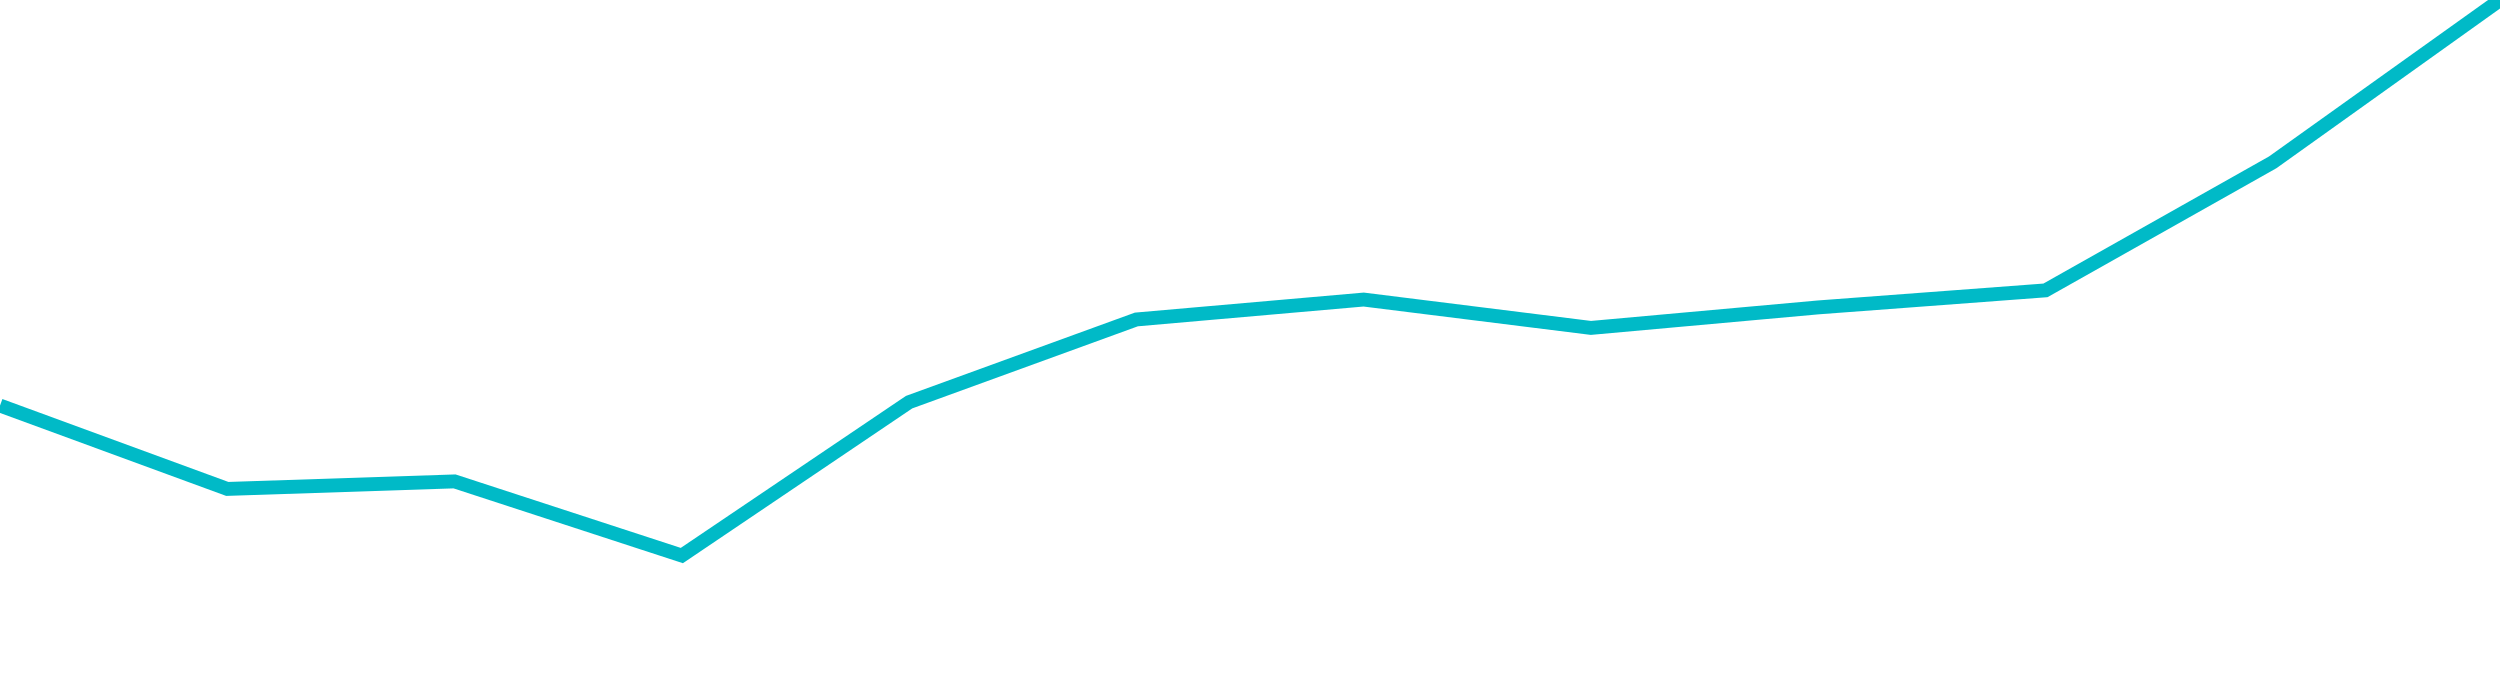 <svg width="180" height="50" xmlns="http://www.w3.org/2000/svg"><path d="M 0,29.2 L 16.364,35.203 L 32.727,34.661 L 49.091,40 L 65.455,28.955 L 81.818,23.001 L 98.182,21.568 L 114.545,23.61 L 130.909,22.133 L 147.273,20.907 L 163.636,11.687 L 180,0" stroke="#00bac7" stroke-width="1" fill="none"/></svg>
